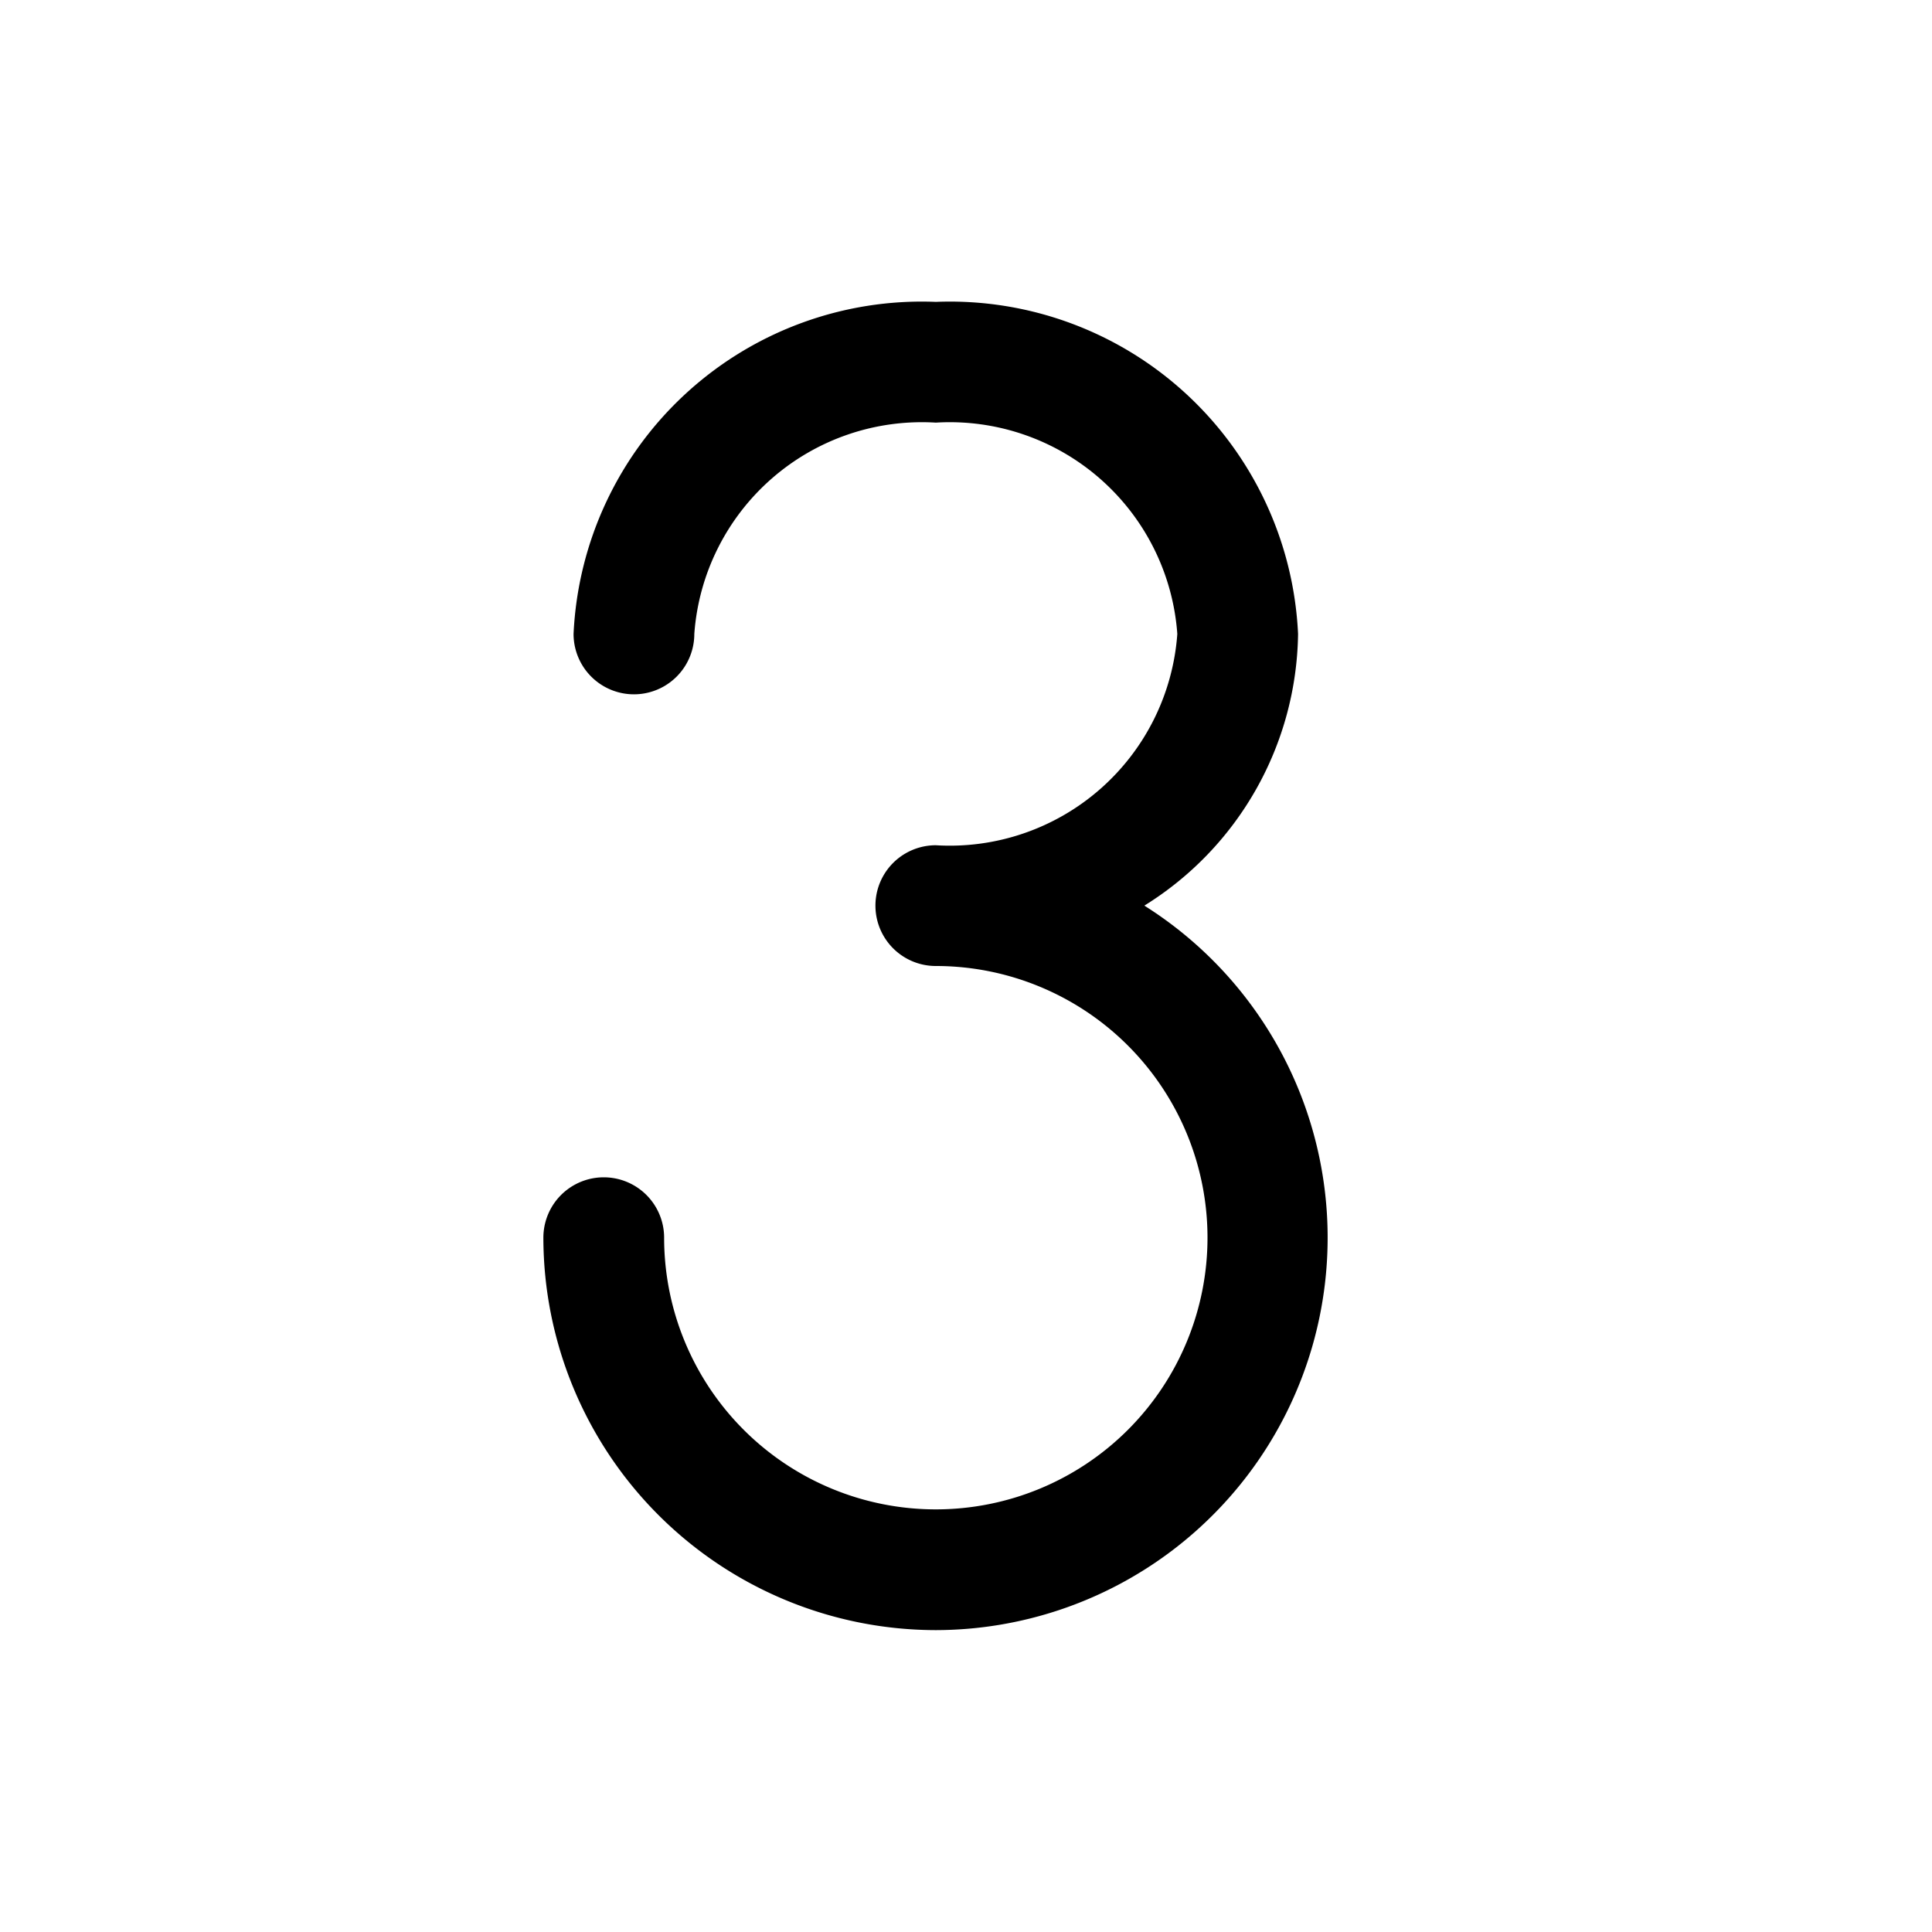 <svg xmlns="http://www.w3.org/2000/svg" id="Layer_1" height="512" viewBox="0 0 32 32" width="512" data-name="Layer 1"><path d="m15.5 27a6.508 6.508 0 0 1 -6.5-6.5 1 1 0 0 1 2 0 4.5 4.5 0 1 0 4.5-4.5 1 1 0 0 1 0-2 3.779 3.779 0 0 0 4-3.5 3.779 3.779 0 0 0 -4-3.5 3.779 3.779 0 0 0 -4 3.5 1 1 0 0 1 -2 0 5.773 5.773 0 0 1 6-5.5 5.773 5.773 0 0 1 6 5.5 5.378 5.378 0 0 1 -2.546 4.5 6.5 6.5 0 0 1 -3.454 12z"></path></svg>